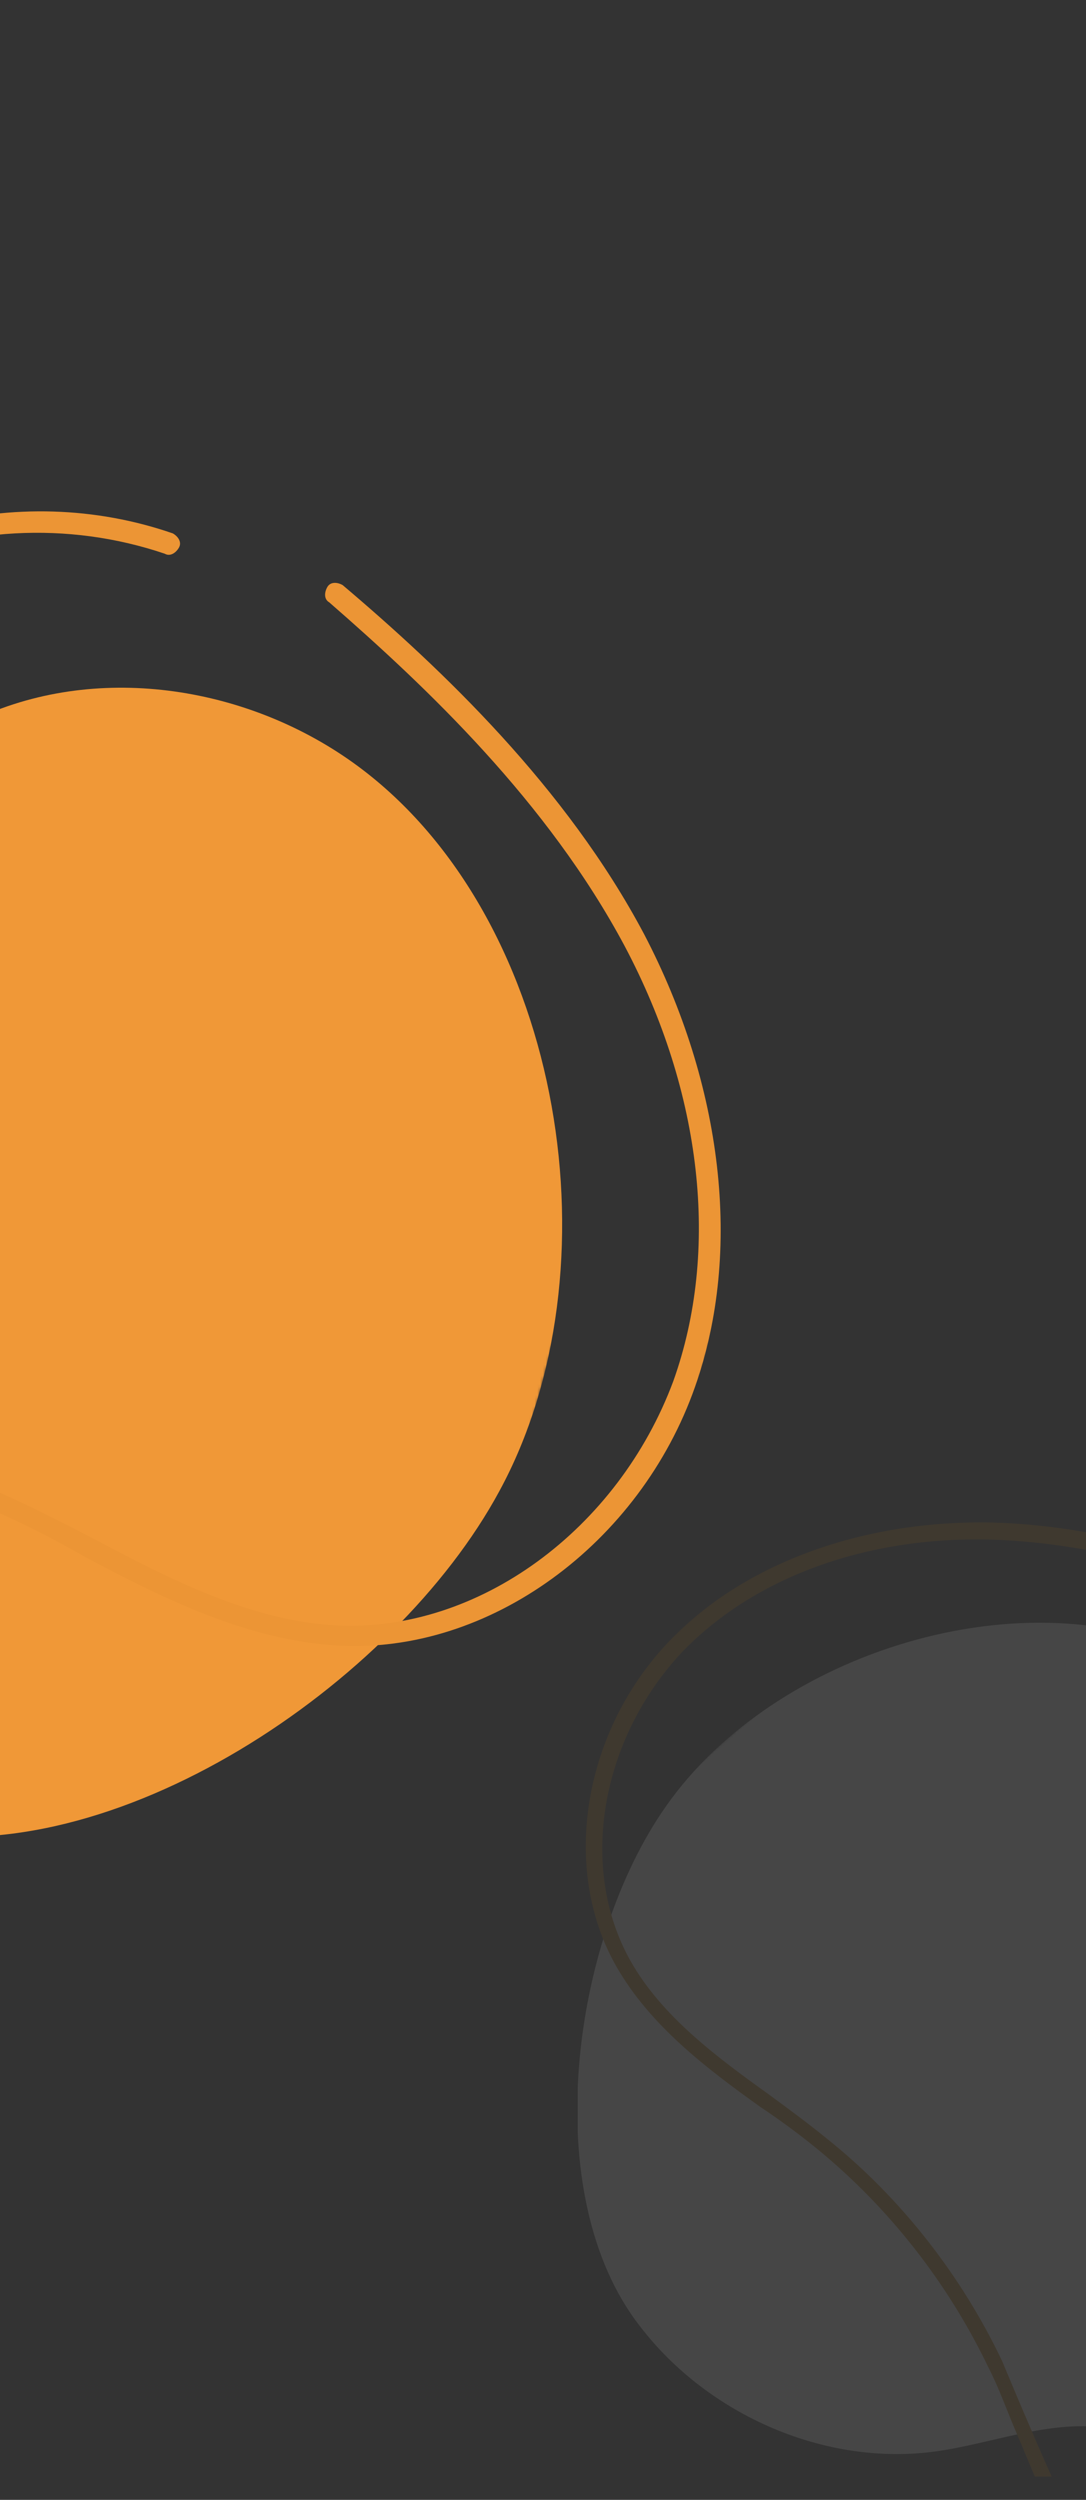 <svg width="393" height="904" viewBox="0 0 393 904" fill="none" xmlns="http://www.w3.org/2000/svg">
<rect x="0" y="0" width="393" height="904" fill="#333333" stroke="none"/>
<g clip-path="url(#clip0_39109_203413)">
<g clip-path="url(#clip1_39109_203413)">
<mask id="mask0_39109_203413" style="mask-type:luminance" maskUnits="userSpaceOnUse" x="-337" y="87" width="611" height="655">
<path d="M273.087 213.406L-195.13 87.987L-336.712 616.545L131.505 741.964L273.087 213.406Z" fill="white"/>
</mask>
<g mask="url(#mask0_39109_203413)">
<mask id="mask1_39109_203413" style="mask-type:luminance" maskUnits="userSpaceOnUse" x="-391" y="65" width="713" height="691">
<path d="M177.94 65.39L-390.147 217.788L-246.109 755.419L321.978 603.021L177.94 65.39Z" fill="white"/>
</mask>
<g mask="url(#mask1_39109_203413)">
<mask id="mask2_39109_203413" style="mask-type:luminance" maskUnits="userSpaceOnUse" x="-391" y="65" width="713" height="691">
<path d="M321.92 602.81L-246.164 755.209L-390.202 217.577L177.882 65.179L321.92 602.81Z" fill="white"/>
</mask>
<g mask="url(#mask2_39109_203413)">
<path d="M-155.481 560.686C-163.96 535.141 -165.98 506.226 -181.124 483.286C-197.238 459.789 -224.483 446.641 -243.442 424.726C-266.327 397.316 -271.824 355.423 -255.883 323.328C-240.145 290.465 -204.087 269.336 -167.85 270.252C-133.137 271.577 -99.063 291.895 -64.873 285.177C-43.857 281.175 -25.5 267.25 -5.713 258.668C39.001 239.309 93.215 249.312 131.269 278.381C204.269 334.075 224.018 459.697 180.705 539.231C142.975 609.086 40.457 678.317 -38.4 661.833C-91.087 651.42 -138.519 611.777 -155.481 560.686ZM-212.744 597.322C-223.985 601.156 -228.345 615.418 -225.277 626.869C-219.141 649.771 -185.124 666.829 -172.737 639.776C-162.736 619.092 -192.547 590.267 -212.744 597.322ZM105.993 86.327C94.748 90.16 90.388 104.422 93.456 115.873C99.592 138.775 133.61 155.833 145.997 128.78C155.791 107.333 126.187 79.272 105.993 86.327Z" fill="#F09837"/>
</g>
</g>
</g>
<mask id="mask3_39109_203413" style="mask-type:luminance" maskUnits="userSpaceOnUse" x="-374" y="80" width="701" height="706">
<path d="M326.064 227.602L-223.768 80.32L-373.216 638.242L176.617 785.523L326.064 227.602Z" fill="white"/>
</mask>
<g mask="url(#mask3_39109_203413)">
<mask id="mask4_39109_203413" style="mask-type:luminance" maskUnits="userSpaceOnUse" x="-391" y="65" width="713" height="691">
<path d="M177.94 65.39L-390.147 217.788L-246.109 755.419L321.978 603.021L177.94 65.39Z" fill="white"/>
</mask>
<g mask="url(#mask4_39109_203413)">
<mask id="mask5_39109_203413" style="mask-type:luminance" maskUnits="userSpaceOnUse" x="-391" y="65" width="713" height="691">
<path d="M321.92 602.81L-246.164 755.209L-390.202 217.577L177.882 65.179L321.92 602.81Z" fill="white"/>
</mask>
<g mask="url(#mask5_39109_203413)">
<path d="M-24.883 190.171C4.117 182.39 34.606 183.214 62.557 192.896C64.494 194.014 65.872 196.098 64.753 198.035C63.635 199.973 61.552 201.349 59.615 200.233C24.533 188.368 -14.144 190.562 -47.613 206.088C-81.081 221.611 -107.614 250.821 -120.447 285.358C-122.478 289.995 -123.539 295.189 -125.569 299.823C-129.016 311.385 -133.021 323.916 -140.692 334.977C-159.591 362.138 -195.871 370.233 -227.569 377.1L-230.621 377.92C-273.973 387.095 -299.196 402.863 -307.616 426.397C-316.391 451.662 -302.514 479.03 -284.63 493.871C-266.953 507.95 -242.108 515.195 -211.414 516.779C-196.655 516.912 -181.337 516.074 -166.019 515.239C-154.72 514.661 -142.661 513.883 -130.6 513.101C-84.998 512.322 -38.265 521.877 2.881 541.115C13.117 545.733 23.557 551.114 33.996 556.496C61.65 571.171 91.035 586.2 121.725 587.785C173.134 590.359 223.678 553.07 243.663 499.432C260.502 452.364 254.17 395.15 226.063 342.141C198.16 289.894 154.339 248.463 119.134 217.813C117.197 216.695 117.347 214.201 118.465 212.264C119.583 210.33 122.076 210.479 124.013 211.594C159.98 242.04 204.972 284.793 233.082 337.802C261.598 392.339 268.748 452.609 251.553 501.405C231.622 558.301 176.911 598.345 122.041 595.063C89.618 593.124 59.47 578.302 30.848 563.067C21.173 557.483 10.731 552.102 0.497 547.483C-40.445 529.008 -85.448 519.808 -130.284 520.379C-141.789 520.194 -153.646 521.737 -164.941 522.313C-180.262 523.15 -195.374 524.748 -211.101 524.059C-244.084 523.089 -269.895 515.284 -289.509 500.09C-313.403 481.133 -324.485 448.924 -315.509 424.421C-306.174 398.19 -278.866 381.044 -232.461 371.049L-229.409 370.23C-197.711 363.363 -165.248 356.29 -147.467 331.066C-141.117 321.178 -137.467 310.381 -133.46 297.851C-131.635 292.45 -130.368 288.02 -128.543 282.619C-115.355 246.351 -87.501 215.97 -51.949 199.068C-42.231 195.641 -34.041 192.627 -24.883 190.171ZM-217.699 621.566C-231.233 626.012 -235.74 642.771 -232.468 654.984C-228.378 670.251 -213.603 682.652 -198.434 684.31C-186.727 685.263 -177.625 679.546 -172.447 668.34C-167.828 658.099 -170.543 644.916 -180.683 634.545C-188.889 625.292 -203.199 617.675 -216.174 621.155C-216.174 621.155 -216.936 621.359 -217.699 621.566ZM-197.782 677.589C-209.489 676.639 -221.36 665.915 -224.631 653.699C-227.087 644.54 -223.845 632.213 -214.89 628.995C-206.7 625.978 -194.733 630.95 -186.53 640.205C-180.667 646.816 -175.515 656.888 -179.778 665.395C-182.927 671.97 -187.655 675.693 -191.472 676.715C-193.761 677.328 -196.051 677.944 -197.782 677.589ZM101.035 110.57C87.504 115.017 82.994 131.773 86.265 143.989C90.355 159.255 105.131 171.656 120.299 173.314C132.007 174.265 141.109 168.55 146.286 157.344C150.906 147.103 148.191 133.92 138.051 123.549C129.845 114.293 115.534 106.679 102.562 110.16C102.562 110.16 101.797 110.363 101.035 110.57ZM120.748 165.831C109.041 164.881 97.171 154.154 93.896 141.94C91.444 132.779 94.685 120.455 103.637 117.234C111.83 114.22 123.794 119.191 132.001 128.444C137.861 135.054 143.016 145.128 138.749 153.637C135.604 160.209 130.875 163.932 127.058 164.957C124.972 166.332 122.479 166.183 120.748 165.831Z" fill="#EC9535"/>
</g>
</g>
</g>
</g>
</g>
<g clip-path="url(#clip2_39109_203413)">
<g opacity="0.1" clip-path="url(#clip3_39109_203413)">
<mask id="mask6_39109_203413" style="mask-type:luminance" maskUnits="userSpaceOnUse" x="121" y="482" width="550" height="546">
<path d="M429.404 482.117L670.192 755.212L361.903 1027.03L121.115 753.936L429.404 482.117Z" fill="white"/>
</mask>
<g mask="url(#mask6_39109_203413)">
<mask id="mask7_39109_203413" style="mask-type:luminance" maskUnits="userSpaceOnUse" x="150" y="496" width="499" height="517">
<path d="M560.768 496.676L648.018 929.766L238.21 1012.47L150.96 579.376L560.768 496.676Z" fill="white"/>
</mask>
<g mask="url(#mask7_39109_203413)">
<mask id="mask8_39109_203413" style="mask-type:luminance" maskUnits="userSpaceOnUse" x="151" y="496" width="498" height="517">
<path d="M151.121 579.344L238.369 1012.43L648.177 929.733L560.929 496.645L151.121 579.344Z" fill="white"/>
</mask>
<g mask="url(#mask8_39109_203413)">
<path d="M338.94 886.441C358.958 883.612 379.085 875.312 399.578 877.837C420.768 880.828 438.715 894.764 459.791 900.198C485.876 906.438 515.896 896.141 532.163 874.695C549.014 853.129 551.183 821.813 538.462 797.74C525.974 774.83 500.923 758.694 494.02 733.448C489.692 717.973 492.928 700.972 492.091 684.793C490.178 648.245 465.337 615.114 433.069 599.224C371.215 568.719 280.106 597.398 241.068 653.106C206.677 701.824 194.349 793.921 231.782 841.465C256.388 873.431 298.903 892.098 338.94 886.441ZM333.423 937.203C334.599 946.047 326.461 953.744 317.732 955.506C300.275 959.029 277.435 941.842 291.497 924.471C302.072 910.833 331.422 921.259 333.423 937.203ZM570.717 552.071C571.895 560.916 563.756 568.614 555.028 570.375C537.57 573.898 514.731 556.711 528.793 539.341C539.95 525.587 568.717 536.129 570.717 552.071Z" fill="#F9F9F9"/>
</g>
</g>
</g>
<mask id="mask9_39109_203413" style="mask-type:luminance" maskUnits="userSpaceOnUse" x="76" y="451" width="609" height="608">
<path d="M402.159 451.211L684.919 771.909L359.503 1058.83L76.743 738.131L402.159 451.211Z" fill="white"/>
</mask>
<g mask="url(#mask9_39109_203413)">
<mask id="mask10_39109_203413" style="mask-type:luminance" maskUnits="userSpaceOnUse" x="150" y="496" width="499" height="517">
<path d="M560.768 496.676L648.018 929.766L238.21 1012.47L150.96 579.376L560.768 496.676Z" fill="white"/>
</mask>
<g mask="url(#mask10_39109_203413)">
<mask id="mask11_39109_203413" style="mask-type:luminance" maskUnits="userSpaceOnUse" x="151" y="496" width="498" height="517">
<path d="M151.121 579.344L238.369 1012.43L648.177 929.733L560.929 496.645L151.121 579.344Z" fill="white"/>
</mask>
<g mask="url(#mask11_39109_203413)">
<path d="M544.577 674.806C540.124 652.697 529.385 632.46 513.534 616.89C512.134 615.961 510.272 615.731 509.342 617.13C508.412 618.53 508.183 620.391 509.58 621.321C529.282 640.959 540.726 667.712 541.462 695.414C542.199 723.116 531.412 750.723 512.464 770.894C510.023 773.809 506.883 776.259 504.443 779.172C497.817 785.354 490.724 792.234 485.846 801.09C473.887 822.877 480.56 849.989 486.53 873.608L486.998 875.935C495.307 908.165 493.125 930.401 480.106 943.927C466.041 958.271 442.992 958.078 427.034 951.004C411.658 943.815 398.483 929.521 387.165 909.401C382.144 899.516 377.591 888.931 373.036 878.347C369.65 870.553 366.145 862.179 362.642 853.805C347.932 822.865 325.892 794.618 299.205 773.364C292.678 768.02 285.571 762.795 278.463 757.569C259.352 743.867 239.426 729.119 228.107 709.002C209.201 675.277 217.403 628.816 246.812 597.454C272.851 570.401 313.457 555.548 358.508 556.749C402.978 558.068 445.49 573.707 477.87 587.153C479.27 588.082 480.897 587.148 481.827 585.749C482.755 584.351 481.822 582.723 480.424 581.793C447.926 567.767 404.135 551.78 359.082 550.578C312.867 549.612 269.931 564.936 242.848 592.804C211.23 625.219 202.567 675.404 223.105 711.22C235.241 732.386 255.283 747.716 275.094 761.882C282.082 766.526 289.191 771.753 295.717 777.095C321.823 798.467 343.046 825.669 357.64 856.023C361.608 863.701 364.53 872.193 367.916 879.984C372.471 890.572 376.444 901.272 382.162 911.622C393.833 933.487 407.706 948.244 424.48 956.364C445.215 966.105 470.586 962.801 484.072 948.577C498.6 933.535 501.012 909.435 492.235 874.878L491.766 872.551C485.797 848.932 479.711 824.729 490.74 804.341C495.271 796.766 501.315 790.703 508.407 783.822C511.43 780.791 513.988 778.458 517.011 775.426C537.005 754.438 548.139 725.55 547.633 695.986C546.692 688.304 545.984 681.787 544.577 674.806ZM318.769 948.634C320.299 959.224 310.529 967.855 301.22 969.734C289.584 972.082 276.305 966.284 270.122 956.634C265.57 949.077 266.375 941.043 272.185 933.816C277.531 927.287 287.307 924.71 297.671 928.067C306.638 930.497 316.543 937.579 318.535 947.471C318.535 947.471 318.653 948.052 318.769 948.634ZM274.426 953.949C278.976 961.508 290.156 965.912 299.467 964.032C306.449 962.625 313.659 956.325 312.832 949.226C312.126 942.708 304.784 936.318 295.817 933.892C289.411 932.156 280.913 932.054 276.614 937.764C273.243 942.079 272.319 946.504 272.906 949.413C273.258 951.158 273.609 952.904 274.426 953.949ZM556.064 563.503C557.593 574.092 547.827 582.723 538.516 584.603C526.879 586.951 513.6 581.154 507.417 571.503C502.867 563.944 503.671 555.912 509.481 548.685C514.827 542.157 524.602 539.579 534.967 542.937C543.935 545.365 553.838 552.449 555.83 562.339C555.83 562.339 555.949 562.921 556.064 563.503ZM512.302 568.701C516.852 576.26 528.034 580.662 537.345 578.785C544.327 577.375 551.535 571.077 550.712 563.978C550.002 557.46 542.662 551.072 533.695 548.642C527.29 546.908 518.791 546.805 514.492 552.518C511.121 556.829 510.197 561.254 510.782 564.165C510.554 566.027 511.487 567.655 512.302 568.701Z" fill="#B06F0B"/>
</g>
</g>
</g>
</g>
</g>
<defs>
<clipPath id="clip0_39109_203413">
<rect width="262" height="482" fill="white" transform="translate(0 184)"/>
</clipPath>
<clipPath id="clip1_39109_203413">
<rect width="636.477" height="592.256" fill="white" transform="matrix(-0.966 -0.259 -0.259 0.966 353.265 243.5)"/>
</clipPath>
<clipPath id="clip2_39109_203413">
<rect width="184" height="345.665" fill="white" transform="translate(209 550)"/>
</clipPath>
<clipPath id="clip3_39109_203413">
<rect width="478.073" height="444.857" fill="white" transform="translate(382.376 438.227) rotate(48.597)"/>
</clipPath>
</defs>
</svg>
